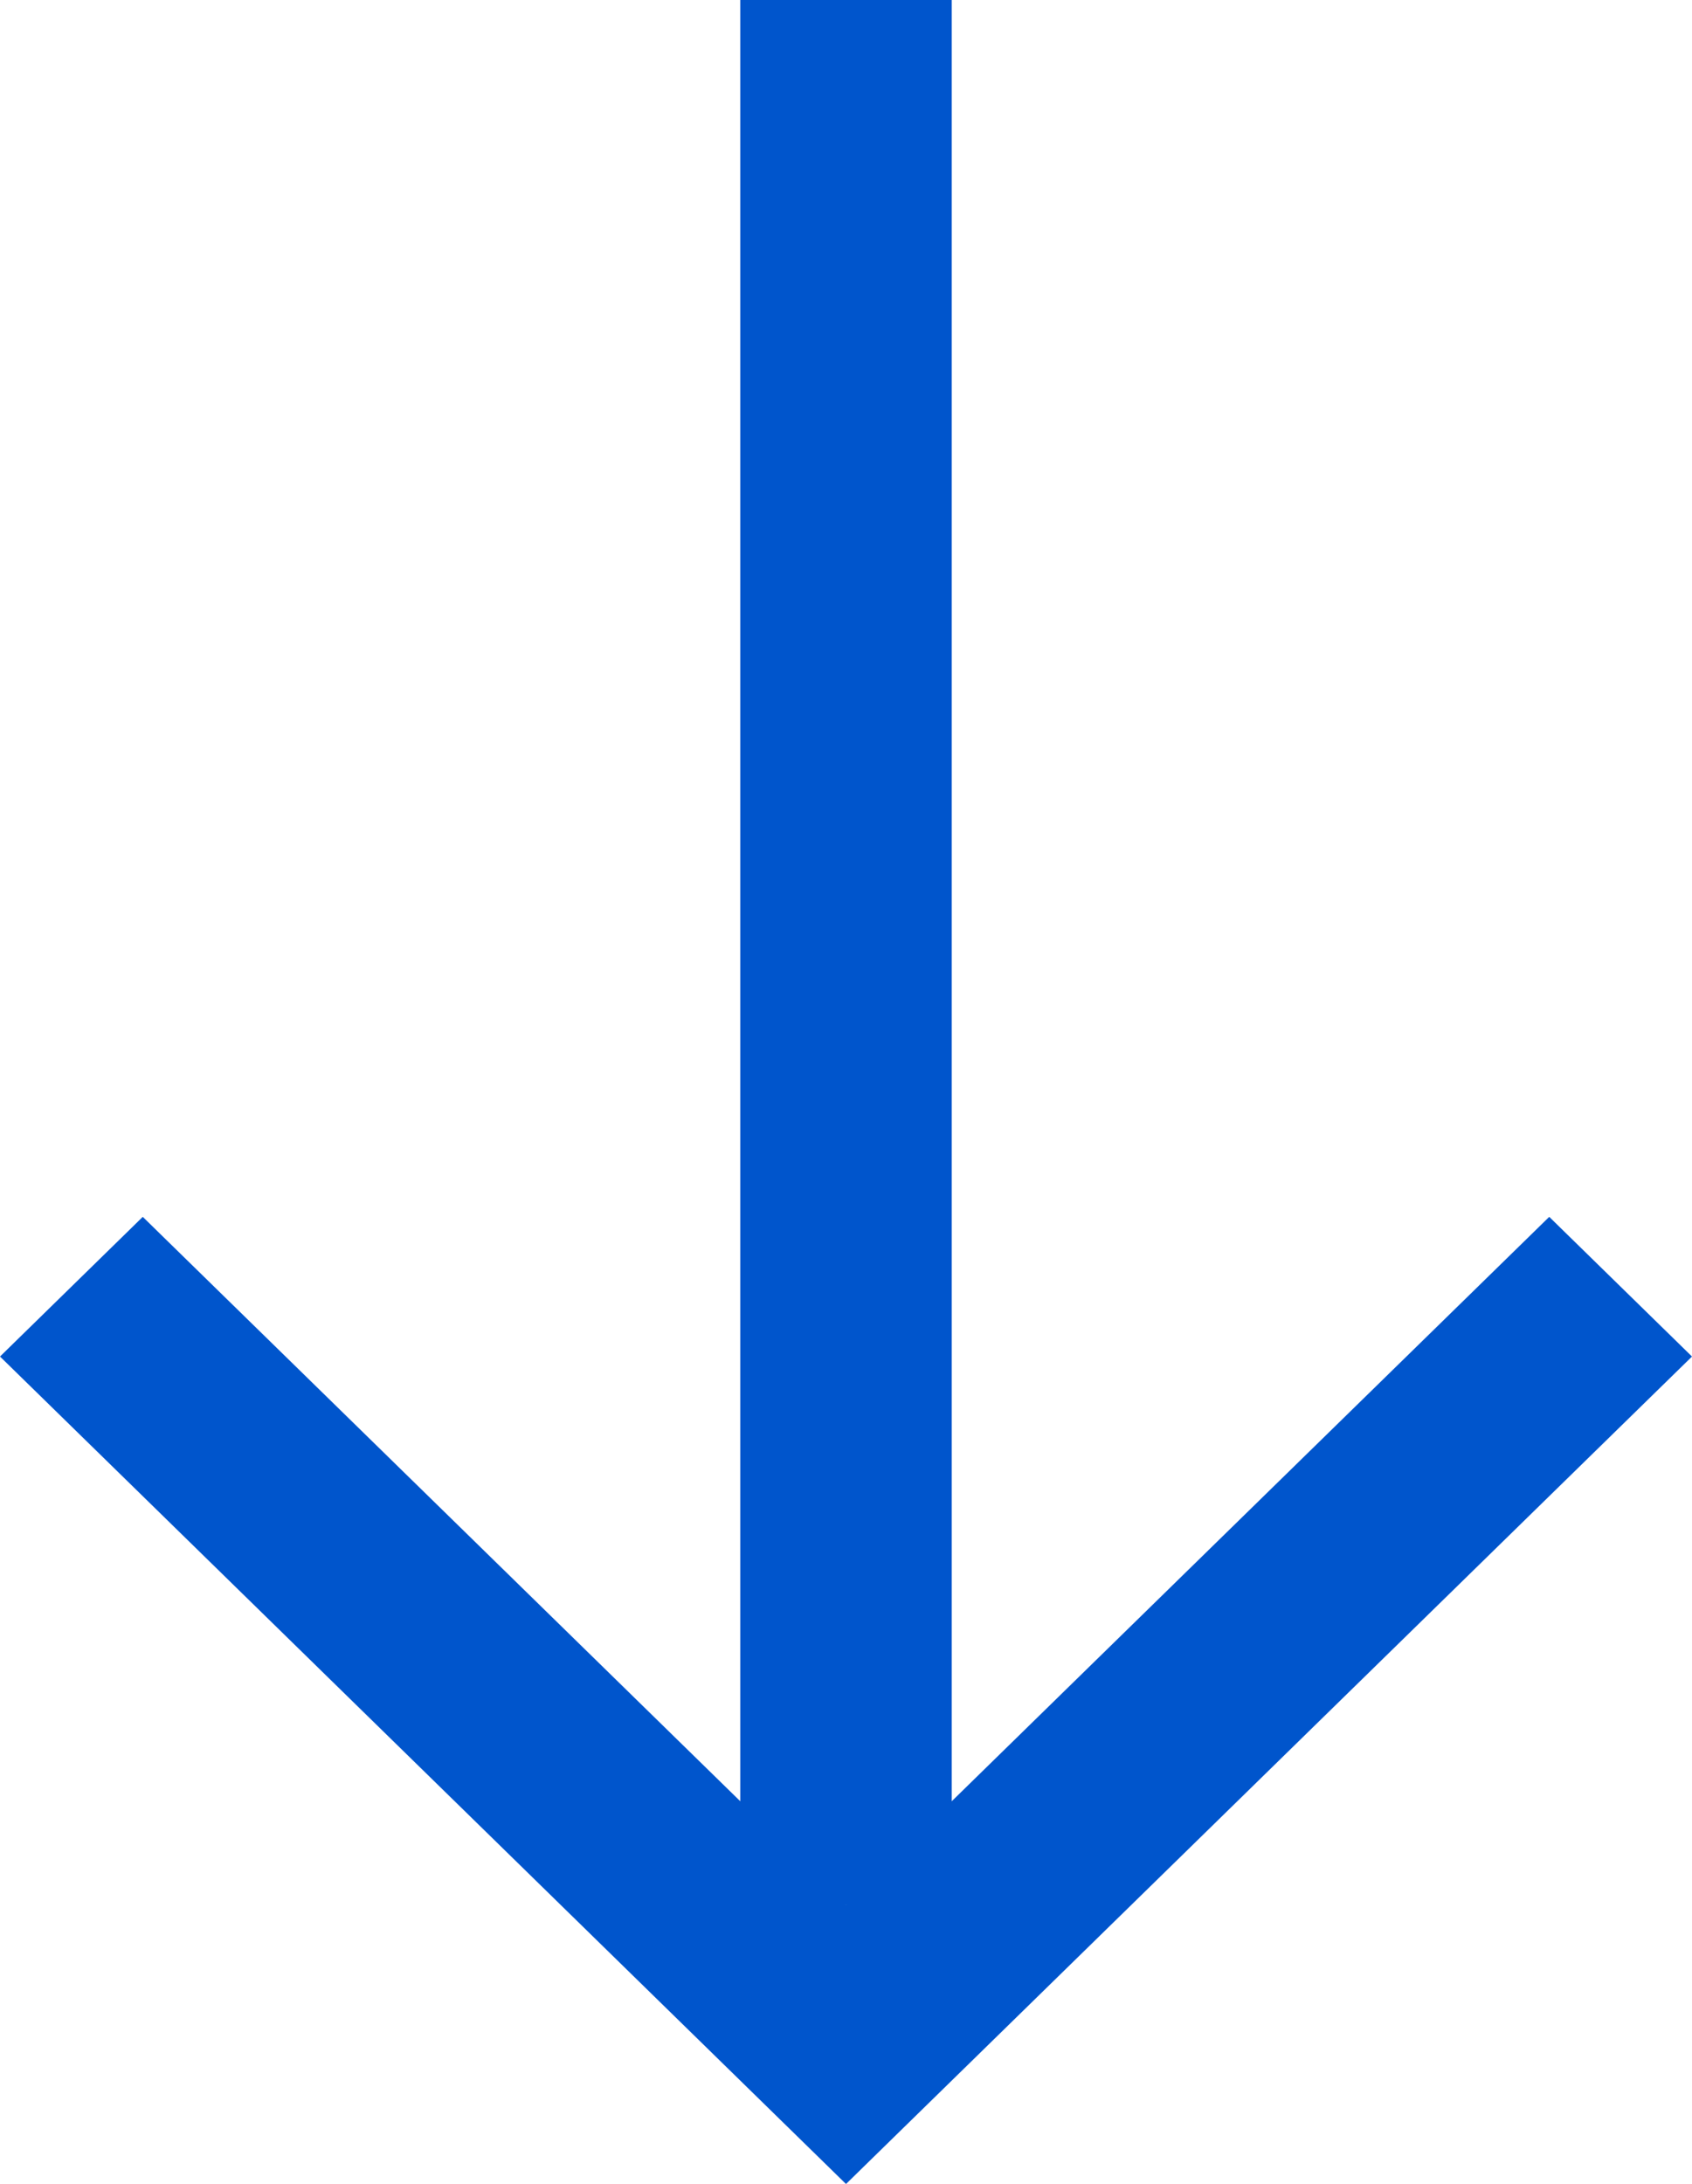 <svg xmlns="http://www.w3.org/2000/svg" viewBox="0 0 16 20.64"><g data-name="Layer 2"><g data-name="Layer 1"><path d="M14.65 11.5L16 12.82l-8 7.82-8-7.82 1.35-1.32L8 18z" fill="#05c"/><path fill="none" stroke="#05c" stroke-width="2" d="M8 18V0"/></g></g></svg>